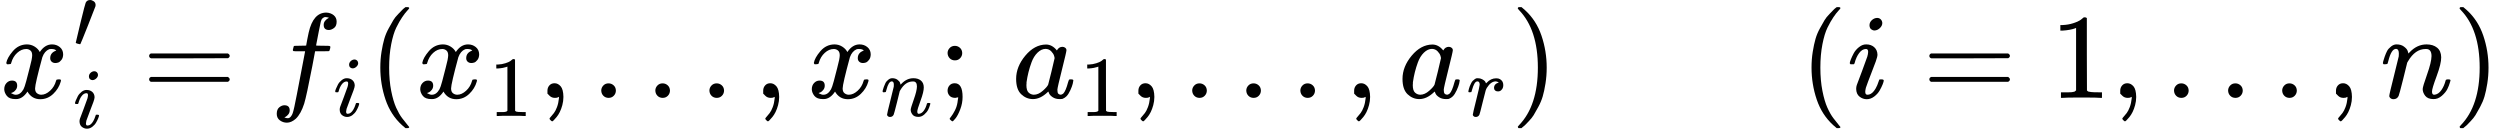 <svg version="1.1" style="vertical-align: -0.576ex;" xmlns="http://www.w3.org/2000/svg" width="20664px" height="1063.8px"   viewBox="0 -809 20664 1063.8" xmlns:xlink="http://www.w3.org/1999/xlink"><defs><path id="MJX-2-TEX-I-1D465" d="M52 289Q59 331 106 386T222 442Q257 442 286 424T329 379Q371 442 430 442Q467 442 494 420T522 361Q522 332 508 314T481 292T458 288Q439 288 427 299T415 328Q415 374 465 391Q454 404 425 404Q412 404 406 402Q368 386 350 336Q290 115 290 78Q290 50 306 38T341 26Q378 26 414 59T463 140Q466 150 469 151T485 153H489Q504 153 504 145Q504 144 502 134Q486 77 440 33T333 -11Q263 -11 227 52Q186 -10 133 -10H127Q78 -10 57 16T35 71Q35 103 54 123T99 143Q142 143 142 101Q142 81 130 66T107 46T94 41L91 40Q91 39 97 36T113 29T132 26Q168 26 194 71Q203 87 217 139T245 247T261 313Q266 340 266 352Q266 380 251 392T217 404Q177 404 142 372T93 290Q91 281 88 280T72 278H58Q52 284 52 289Z"></path><path id="MJX-2-TEX-V-2032" d="M79 43Q73 43 52 49T30 61Q30 68 85 293T146 528Q161 560 198 560Q218 560 240 545T262 501Q262 496 260 486Q259 479 173 263T84 45T79 43Z"></path><path id="MJX-2-TEX-I-1D456" d="M184 600Q184 624 203 642T247 661Q265 661 277 649T290 619Q290 596 270 577T226 557Q211 557 198 567T184 600ZM21 287Q21 295 30 318T54 369T98 420T158 442Q197 442 223 419T250 357Q250 340 236 301T196 196T154 83Q149 61 149 51Q149 26 166 26Q175 26 185 29T208 43T235 78T260 137Q263 149 265 151T282 153Q302 153 302 143Q302 135 293 112T268 61T223 11T161 -11Q129 -11 102 10T74 74Q74 91 79 106T122 220Q160 321 166 341T173 380Q173 404 156 404H154Q124 404 99 371T61 287Q60 286 59 284T58 281T56 279T53 278T49 278T41 278H27Q21 284 21 287Z"></path><path id="MJX-2-TEX-N-3D" d="M56 347Q56 360 70 367H707Q722 359 722 347Q722 336 708 328L390 327H72Q56 332 56 347ZM56 153Q56 168 72 173H708Q722 163 722 153Q722 140 707 133H70Q56 140 56 153Z"></path><path id="MJX-2-TEX-I-1D453" d="M118 -162Q120 -162 124 -164T135 -167T147 -168Q160 -168 171 -155T187 -126Q197 -99 221 27T267 267T289 382V385H242Q195 385 192 387Q188 390 188 397L195 425Q197 430 203 430T250 431Q298 431 298 432Q298 434 307 482T319 540Q356 705 465 705Q502 703 526 683T550 630Q550 594 529 578T487 561Q443 561 443 603Q443 622 454 636T478 657L487 662Q471 668 457 668Q445 668 434 658T419 630Q412 601 403 552T387 469T380 433Q380 431 435 431Q480 431 487 430T498 424Q499 420 496 407T491 391Q489 386 482 386T428 385H372L349 263Q301 15 282 -47Q255 -132 212 -173Q175 -205 139 -205Q107 -205 81 -186T55 -132Q55 -95 76 -78T118 -61Q162 -61 162 -103Q162 -122 151 -136T127 -157L118 -162Z"></path><path id="MJX-2-TEX-N-28" d="M94 250Q94 319 104 381T127 488T164 576T202 643T244 695T277 729T302 750H315H319Q333 750 333 741Q333 738 316 720T275 667T226 581T184 443T167 250T184 58T225 -81T274 -167T316 -220T333 -241Q333 -250 318 -250H315H302L274 -226Q180 -141 137 -14T94 250Z"></path><path id="MJX-2-TEX-N-31" d="M213 578L200 573Q186 568 160 563T102 556H83V602H102Q149 604 189 617T245 641T273 663Q275 666 285 666Q294 666 302 660V361L303 61Q310 54 315 52T339 48T401 46H427V0H416Q395 3 257 3Q121 3 100 0H88V46H114Q136 46 152 46T177 47T193 50T201 52T207 57T213 61V578Z"></path><path id="MJX-2-TEX-N-2C" d="M78 35T78 60T94 103T137 121Q165 121 187 96T210 8Q210 -27 201 -60T180 -117T154 -158T130 -185T117 -194Q113 -194 104 -185T95 -172Q95 -168 106 -156T131 -126T157 -76T173 -3V9L172 8Q170 7 167 6T161 3T152 1T140 0Q113 0 96 17Z"></path><path id="MJX-2-TEX-N-2026" d="M78 60Q78 84 95 102T138 120Q162 120 180 104T199 61Q199 36 182 18T139 0T96 17T78 60ZM525 60Q525 84 542 102T585 120Q609 120 627 104T646 61Q646 36 629 18T586 0T543 17T525 60ZM972 60Q972 84 989 102T1032 120Q1056 120 1074 104T1093 61Q1093 36 1076 18T1033 0T990 17T972 60Z"></path><path id="MJX-2-TEX-I-1D45B" d="M21 287Q22 293 24 303T36 341T56 388T89 425T135 442Q171 442 195 424T225 390T231 369Q231 367 232 367L243 378Q304 442 382 442Q436 442 469 415T503 336T465 179T427 52Q427 26 444 26Q450 26 453 27Q482 32 505 65T540 145Q542 153 560 153Q580 153 580 145Q580 144 576 130Q568 101 554 73T508 17T439 -10Q392 -10 371 17T350 73Q350 92 386 193T423 345Q423 404 379 404H374Q288 404 229 303L222 291L189 157Q156 26 151 16Q138 -11 108 -11Q95 -11 87 -5T76 7T74 17Q74 30 112 180T152 343Q153 348 153 366Q153 405 129 405Q91 405 66 305Q60 285 60 284Q58 278 41 278H27Q21 284 21 287Z"></path><path id="MJX-2-TEX-N-3B" d="M78 370Q78 394 95 412T138 430Q162 430 180 414T199 371Q199 346 182 328T139 310T96 327T78 370ZM78 60Q78 85 94 103T137 121Q202 121 202 8Q202 -44 183 -94T144 -169T118 -194Q115 -194 106 -186T95 -174Q94 -171 107 -155T137 -107T160 -38Q161 -32 162 -22T165 -4T165 4Q165 5 161 4T142 0Q110 0 94 18T78 60Z"></path><path id="MJX-2-TEX-I-1D44E" d="M33 157Q33 258 109 349T280 441Q331 441 370 392Q386 422 416 422Q429 422 439 414T449 394Q449 381 412 234T374 68Q374 43 381 35T402 26Q411 27 422 35Q443 55 463 131Q469 151 473 152Q475 153 483 153H487Q506 153 506 144Q506 138 501 117T481 63T449 13Q436 0 417 -8Q409 -10 393 -10Q359 -10 336 5T306 36L300 51Q299 52 296 50Q294 48 292 46Q233 -10 172 -10Q117 -10 75 30T33 157ZM351 328Q351 334 346 350T323 385T277 405Q242 405 210 374T160 293Q131 214 119 129Q119 126 119 118T118 106Q118 61 136 44T179 26Q217 26 254 59T298 110Q300 114 325 217T351 328Z"></path><path id="MJX-2-TEX-I-1D45F" d="M21 287Q22 290 23 295T28 317T38 348T53 381T73 411T99 433T132 442Q161 442 183 430T214 408T225 388Q227 382 228 382T236 389Q284 441 347 441H350Q398 441 422 400Q430 381 430 363Q430 333 417 315T391 292T366 288Q346 288 334 299T322 328Q322 376 378 392Q356 405 342 405Q286 405 239 331Q229 315 224 298T190 165Q156 25 151 16Q138 -11 108 -11Q95 -11 87 -5T76 7T74 17Q74 30 114 189T154 366Q154 405 128 405Q107 405 92 377T68 316T57 280Q55 278 41 278H27Q21 284 21 287Z"></path><path id="MJX-2-TEX-N-29" d="M60 749L64 750Q69 750 74 750H86L114 726Q208 641 251 514T294 250Q294 182 284 119T261 12T224 -76T186 -143T145 -194T113 -227T90 -246Q87 -249 86 -250H74Q66 -250 63 -250T58 -247T55 -238Q56 -237 66 -225Q221 -64 221 250T66 725Q56 737 55 738Q55 746 60 749Z"></path></defs><g stroke="currentColor" fill="currentColor" stroke-width="0" transform="scale(1,-1)"><g ><g ><g ><use  xlink:href="#MJX-2-TEX-I-1D465"></use></g><g  transform="translate(605,413) scale(0.707)"><use  xlink:href="#MJX-2-TEX-V-2032"></use></g><g  transform="translate(605,-247) scale(0.707)" ><g ><use  xlink:href="#MJX-2-TEX-I-1D456"></use></g></g></g><g  transform="translate(1176.7,0)"><use  xlink:href="#MJX-2-TEX-N-3D"></use></g><g  transform="translate(2232.5,0)"><g ><use  xlink:href="#MJX-2-TEX-I-1D453"></use></g><g  transform="translate(523,-150) scale(0.707)" ><g ><use  xlink:href="#MJX-2-TEX-I-1D456"></use></g></g></g><g  transform="translate(3049.5,0)"><use  xlink:href="#MJX-2-TEX-N-28"></use></g><g  transform="translate(3438.5,0)"><g ><use  xlink:href="#MJX-2-TEX-I-1D465"></use></g><g  transform="translate(605,-150) scale(0.707)" ><g ><use  xlink:href="#MJX-2-TEX-N-31"></use></g></g></g><g  transform="translate(4447,0)"><use  xlink:href="#MJX-2-TEX-N-2C"></use></g><g  transform="translate(4891.7,0)"><use  xlink:href="#MJX-2-TEX-N-2026"></use></g><g  transform="translate(6230.3,0)"><use  xlink:href="#MJX-2-TEX-N-2C"></use></g><g  transform="translate(6675,0)"><g ><use  xlink:href="#MJX-2-TEX-I-1D465"></use></g><g  transform="translate(605,-150) scale(0.707)" ><g ><use  xlink:href="#MJX-2-TEX-I-1D45B"></use></g></g></g><g  transform="translate(7754.3,0)"><use  xlink:href="#MJX-2-TEX-N-3B"></use></g><g  transform="translate(8032.3,0)"><g ></g></g><g  transform="translate(8365.9,0)"><g ><use  xlink:href="#MJX-2-TEX-I-1D44E"></use></g><g  transform="translate(562,-150) scale(0.707)" ><g ><use  xlink:href="#MJX-2-TEX-N-31"></use></g></g></g><g  transform="translate(9331.5,0)"><use  xlink:href="#MJX-2-TEX-N-2C"></use></g><g  transform="translate(9776.2,0)"><use  xlink:href="#MJX-2-TEX-N-2026"></use></g><g  transform="translate(11114.8,0)"><use  xlink:href="#MJX-2-TEX-N-2C"></use></g><g  transform="translate(11559.5,0)"><g ><use  xlink:href="#MJX-2-TEX-I-1D44E"></use></g><g  transform="translate(562,-150) scale(0.707)" ><g ><use  xlink:href="#MJX-2-TEX-I-1D45F"></use></g></g></g><g  transform="translate(12490.4,0)"><use  xlink:href="#MJX-2-TEX-N-29"></use></g><g  transform="translate(12879.4,0)"><g ></g></g><g  transform="translate(14879.4,0)"><use  xlink:href="#MJX-2-TEX-N-28"></use></g><g  transform="translate(15268.4,0)"><use  xlink:href="#MJX-2-TEX-I-1D456"></use></g><g  transform="translate(15891.2,0)"><use  xlink:href="#MJX-2-TEX-N-3D"></use></g><g  transform="translate(16947,0)"><use  xlink:href="#MJX-2-TEX-N-31"></use></g><g  transform="translate(17447,0)"><use  xlink:href="#MJX-2-TEX-N-2C"></use></g><g  transform="translate(17891.6,0)"><use  xlink:href="#MJX-2-TEX-N-2026"></use></g><g  transform="translate(19230.3,0)"><use  xlink:href="#MJX-2-TEX-N-2C"></use></g><g  transform="translate(19675,0)"><use  xlink:href="#MJX-2-TEX-I-1D45B"></use></g><g  transform="translate(20275,0)"><use  xlink:href="#MJX-2-TEX-N-29"></use></g></g></g></svg>